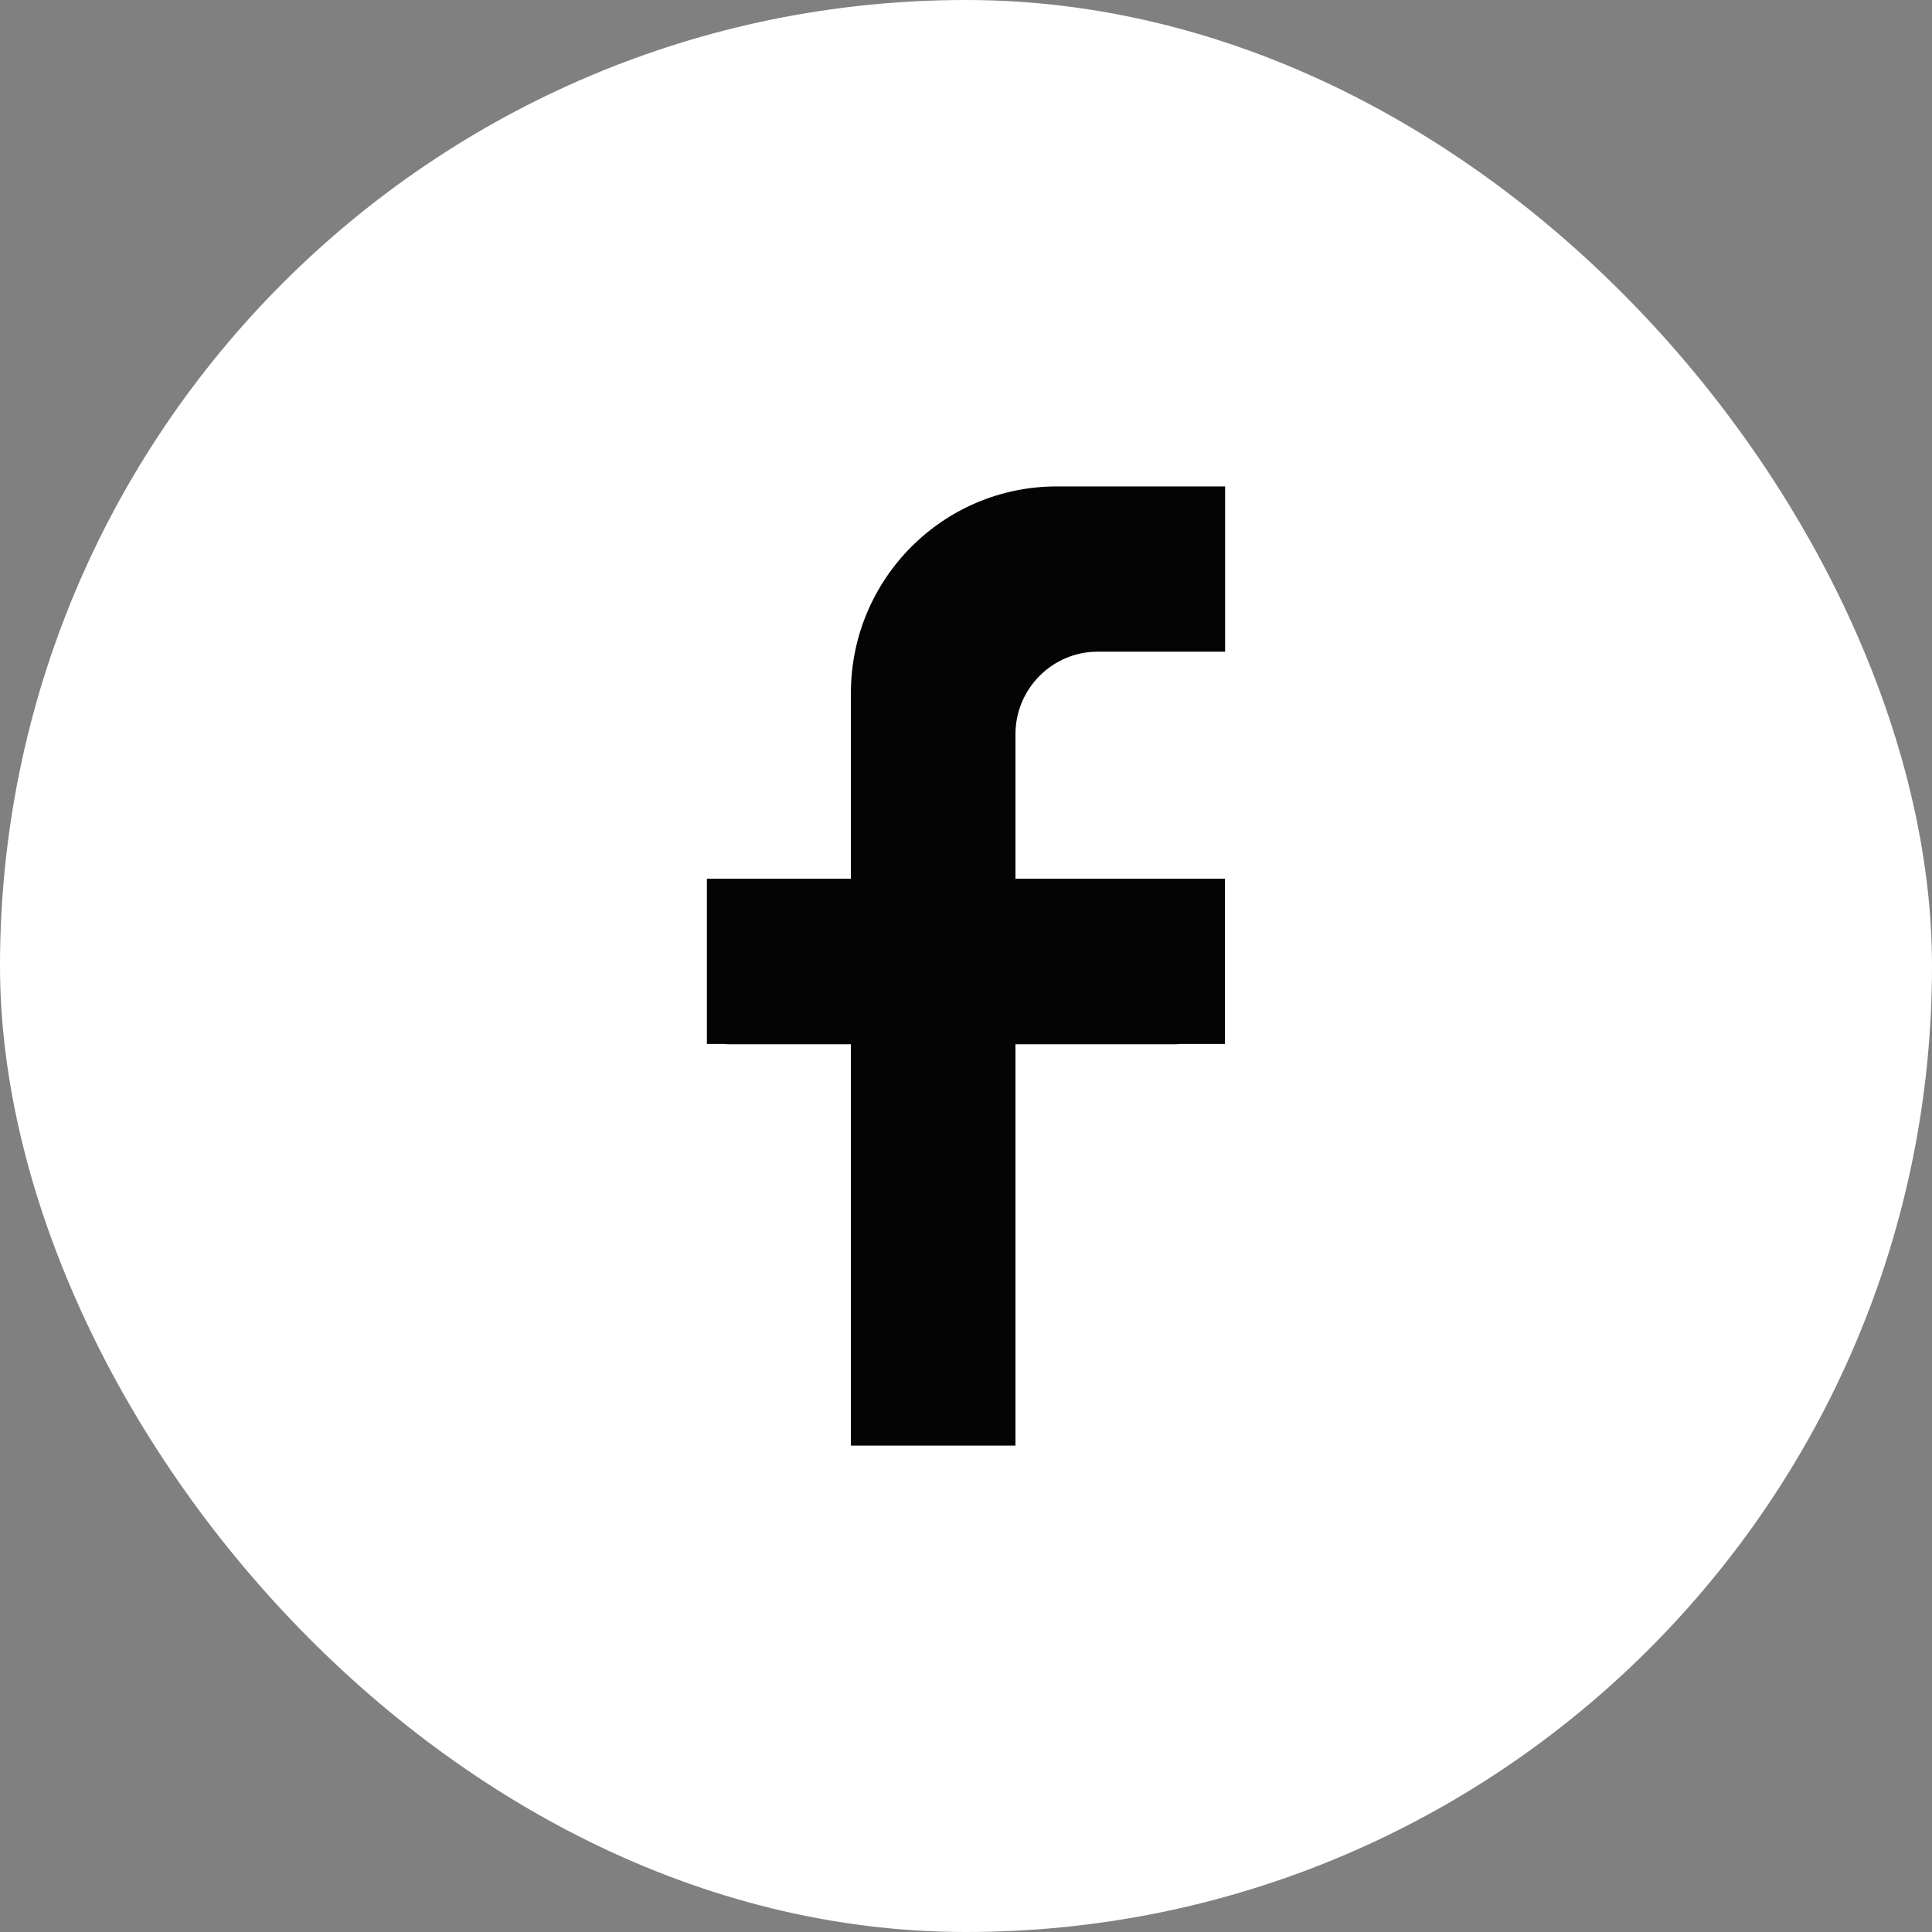 <?xml version="1.0" encoding="UTF-8"?>
<svg id="Capa_2" data-name="Capa 2" xmlns="http://www.w3.org/2000/svg" viewBox="0 0 141 141">
  <rect x="0" y="0" width="141" height="141" fill="#808080" stroke="none"/>
  <defs>
    <style>
      .cls-1 {
        fill: #050404;
      }

      .cls-1, .cls-2 {
        stroke-width: 0px;
      }

      .cls-2 {
        fill: #fff;
      }
    </style>
  </defs>
  <g id="Capa_1-2" data-name="Capa 1">
    <g>
      <rect class="cls-2" x="0" y="0" width="141" height="141" rx="70.5" ry="70.5"/>
      <path class="cls-1" d="M80.12,47.56h7.51s.01,0,.02,0h1.76v-12.06h-12.29c-8.29,0-15.02,6.75-15.02,15.08v13.55h-10.51v12.06h1.27c.07.01.15.02.23.02h9.01v29.29h12.01v-29.29h11.71c.1,0,.19,0,.29-.02h3.29v-12.06h-15.29v-10.54c0-3.33,2.69-6.03,6-6.03Z"/>
    </g>
  </g>
</svg>